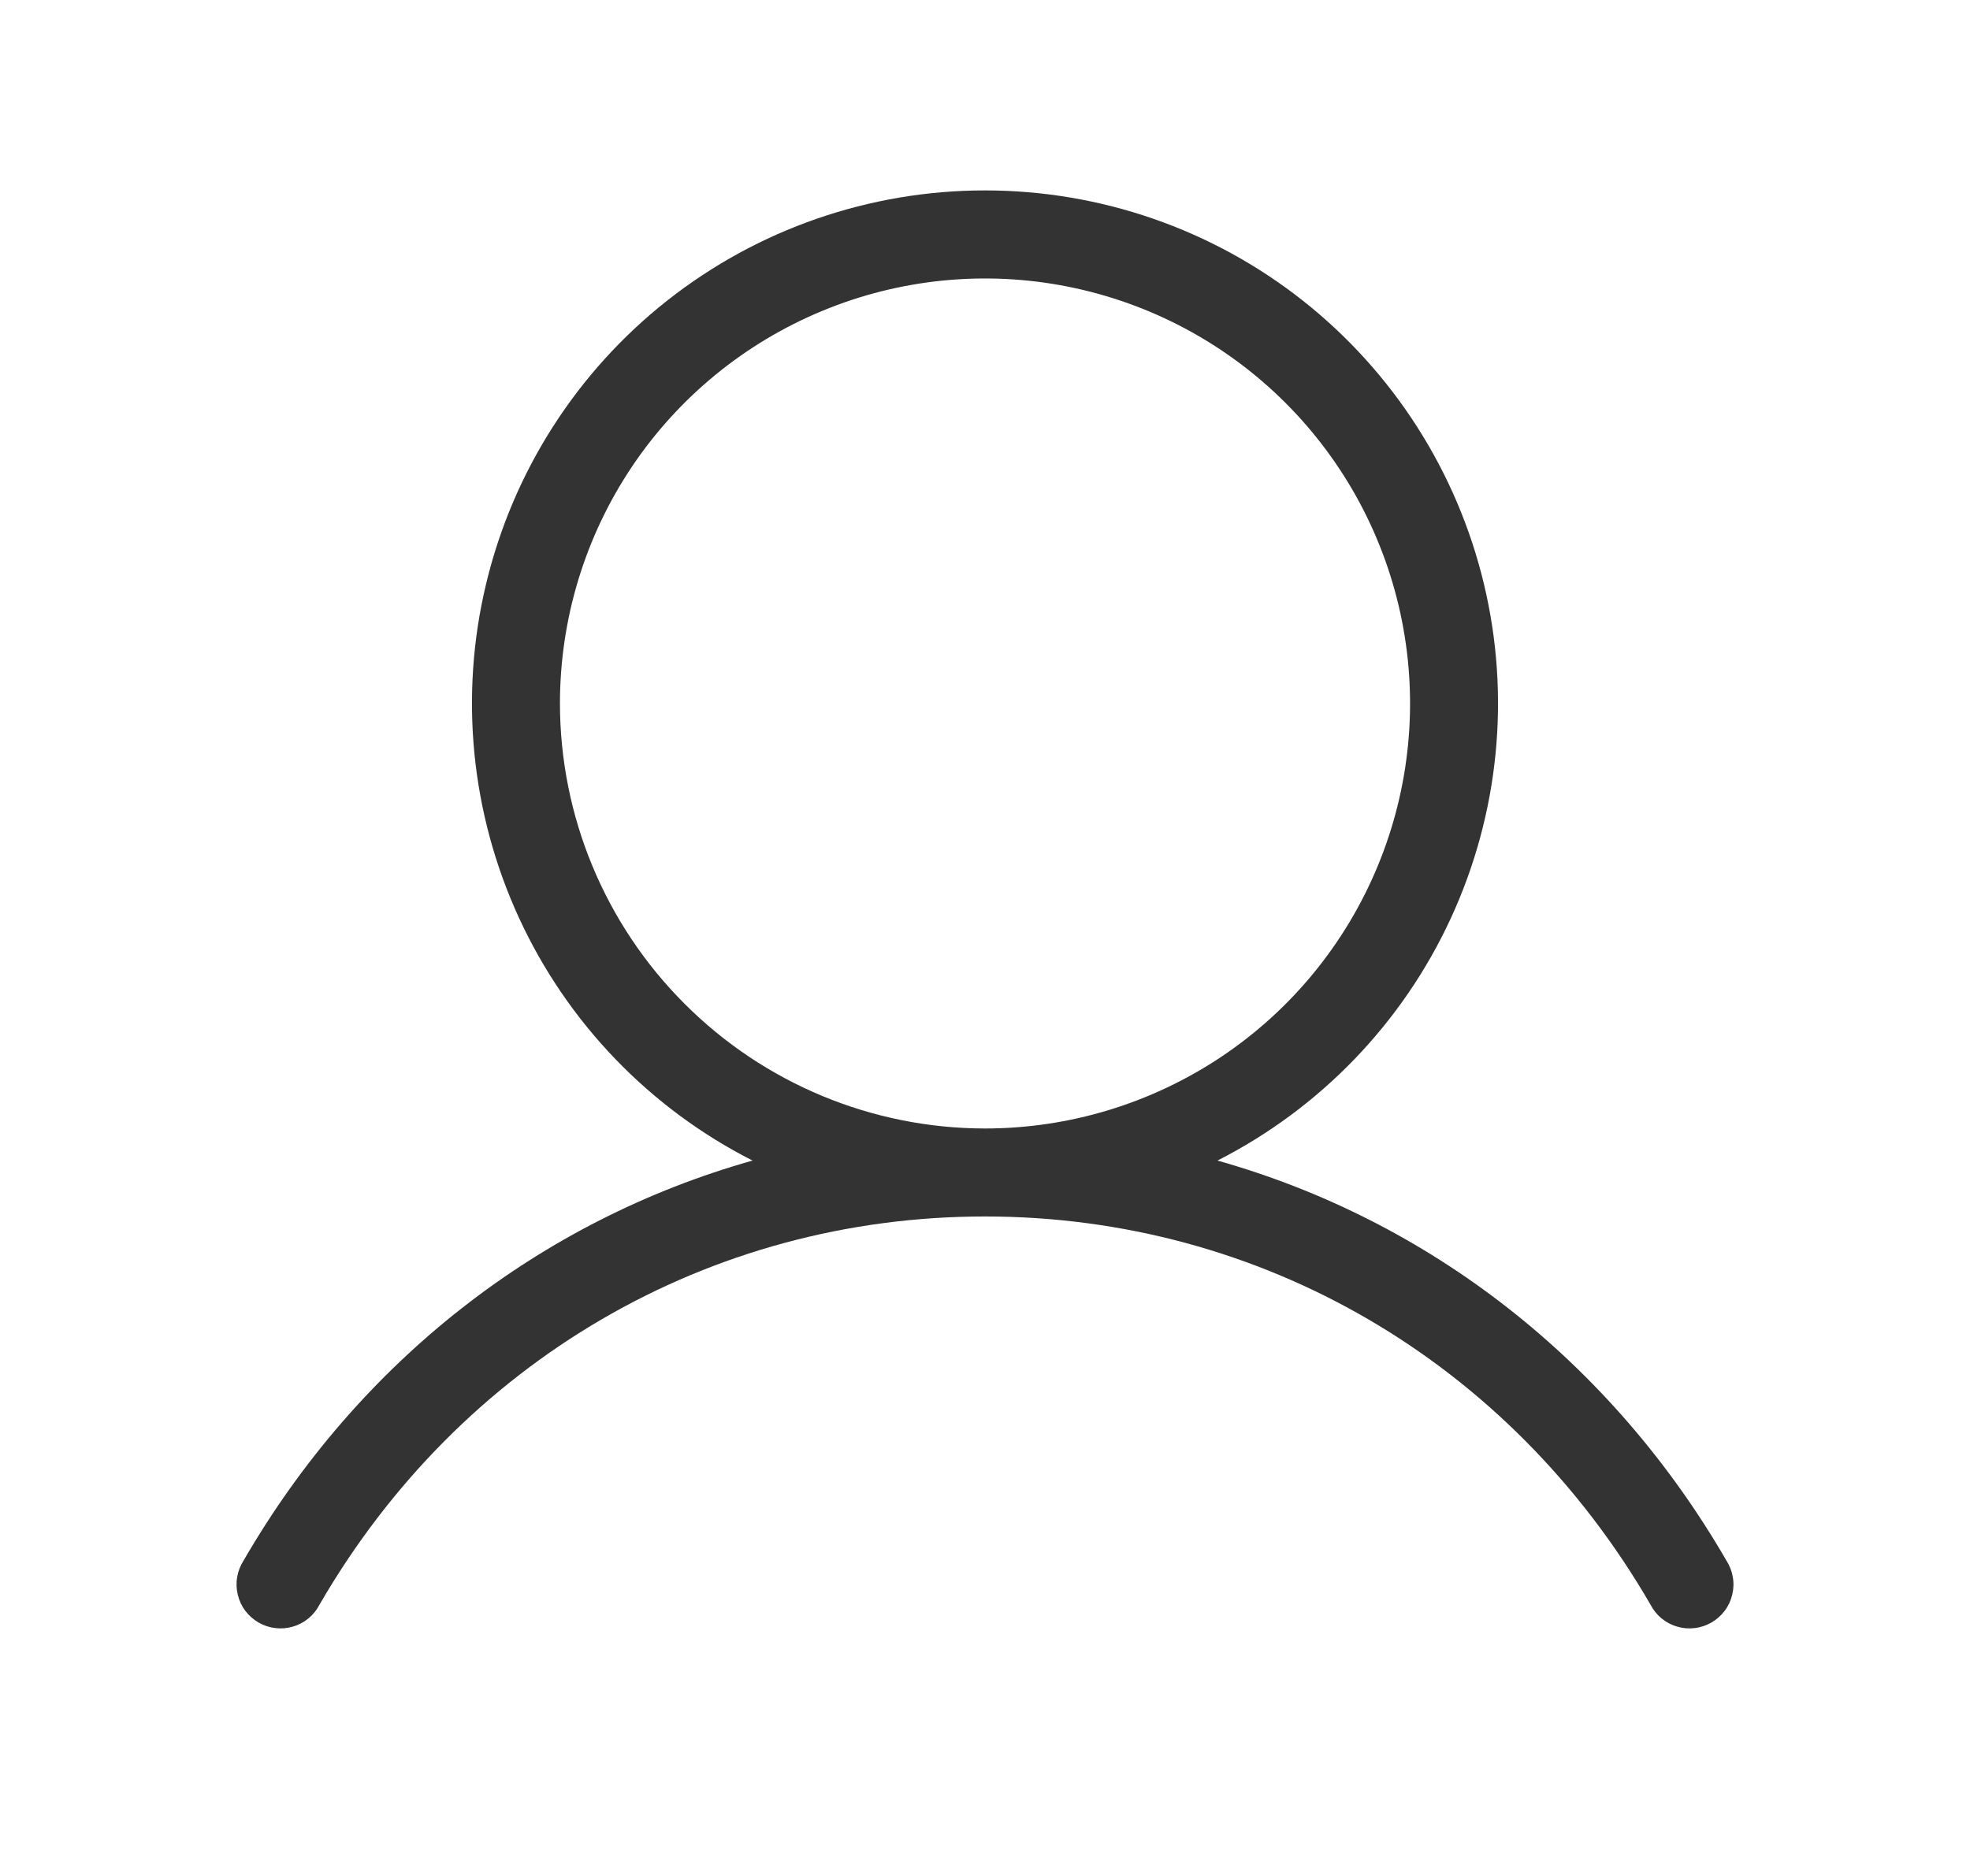 <svg width="21" height="20" viewBox="0 0 21 20" fill="none" xmlns="http://www.w3.org/2000/svg">
<path d="M18.405 16.64C17.17 14.506 15.231 13.008 12.978 12.373C14.073 11.816 14.95 10.907 15.465 9.791C15.98 8.676 16.105 7.419 15.818 6.224C15.532 5.029 14.851 3.965 13.887 3.204C12.922 2.443 11.729 2.03 10.5 2.03C9.271 2.03 8.078 2.443 7.113 3.204C6.148 3.965 5.468 5.029 5.182 6.224C4.895 7.419 5.02 8.676 5.535 9.791C6.05 10.907 6.926 11.816 8.022 12.373C5.769 13.008 3.83 14.505 2.595 16.64C2.561 16.694 2.538 16.753 2.528 16.816C2.517 16.878 2.52 16.942 2.535 17.003C2.55 17.065 2.577 17.123 2.615 17.173C2.653 17.224 2.701 17.266 2.756 17.298C2.81 17.329 2.871 17.35 2.934 17.357C2.996 17.365 3.06 17.36 3.121 17.342C3.181 17.325 3.238 17.295 3.287 17.255C3.336 17.215 3.376 17.165 3.405 17.109C4.906 14.516 7.558 12.969 10.5 12.969C13.442 12.969 16.094 14.516 17.595 17.109C17.624 17.165 17.664 17.215 17.713 17.255C17.762 17.295 17.819 17.325 17.879 17.342C17.94 17.36 18.004 17.365 18.066 17.357C18.129 17.35 18.19 17.329 18.244 17.298C18.299 17.266 18.347 17.224 18.385 17.173C18.423 17.123 18.45 17.065 18.465 17.003C18.48 16.942 18.483 16.878 18.472 16.816C18.462 16.753 18.439 16.694 18.405 16.64ZM5.969 7.5C5.969 6.604 6.234 5.728 6.732 4.982C7.23 4.237 7.938 3.657 8.766 3.314C9.594 2.971 10.505 2.881 11.384 3.056C12.263 3.231 13.07 3.662 13.704 4.296C14.338 4.93 14.769 5.737 14.944 6.616C15.119 7.495 15.029 8.406 14.686 9.234C14.343 10.062 13.763 10.77 13.017 11.268C12.272 11.765 11.396 12.031 10.5 12.031C9.299 12.03 8.147 11.552 7.298 10.702C6.448 9.853 5.97 8.701 5.969 7.5Z" fill="#333333"/>
</svg>
